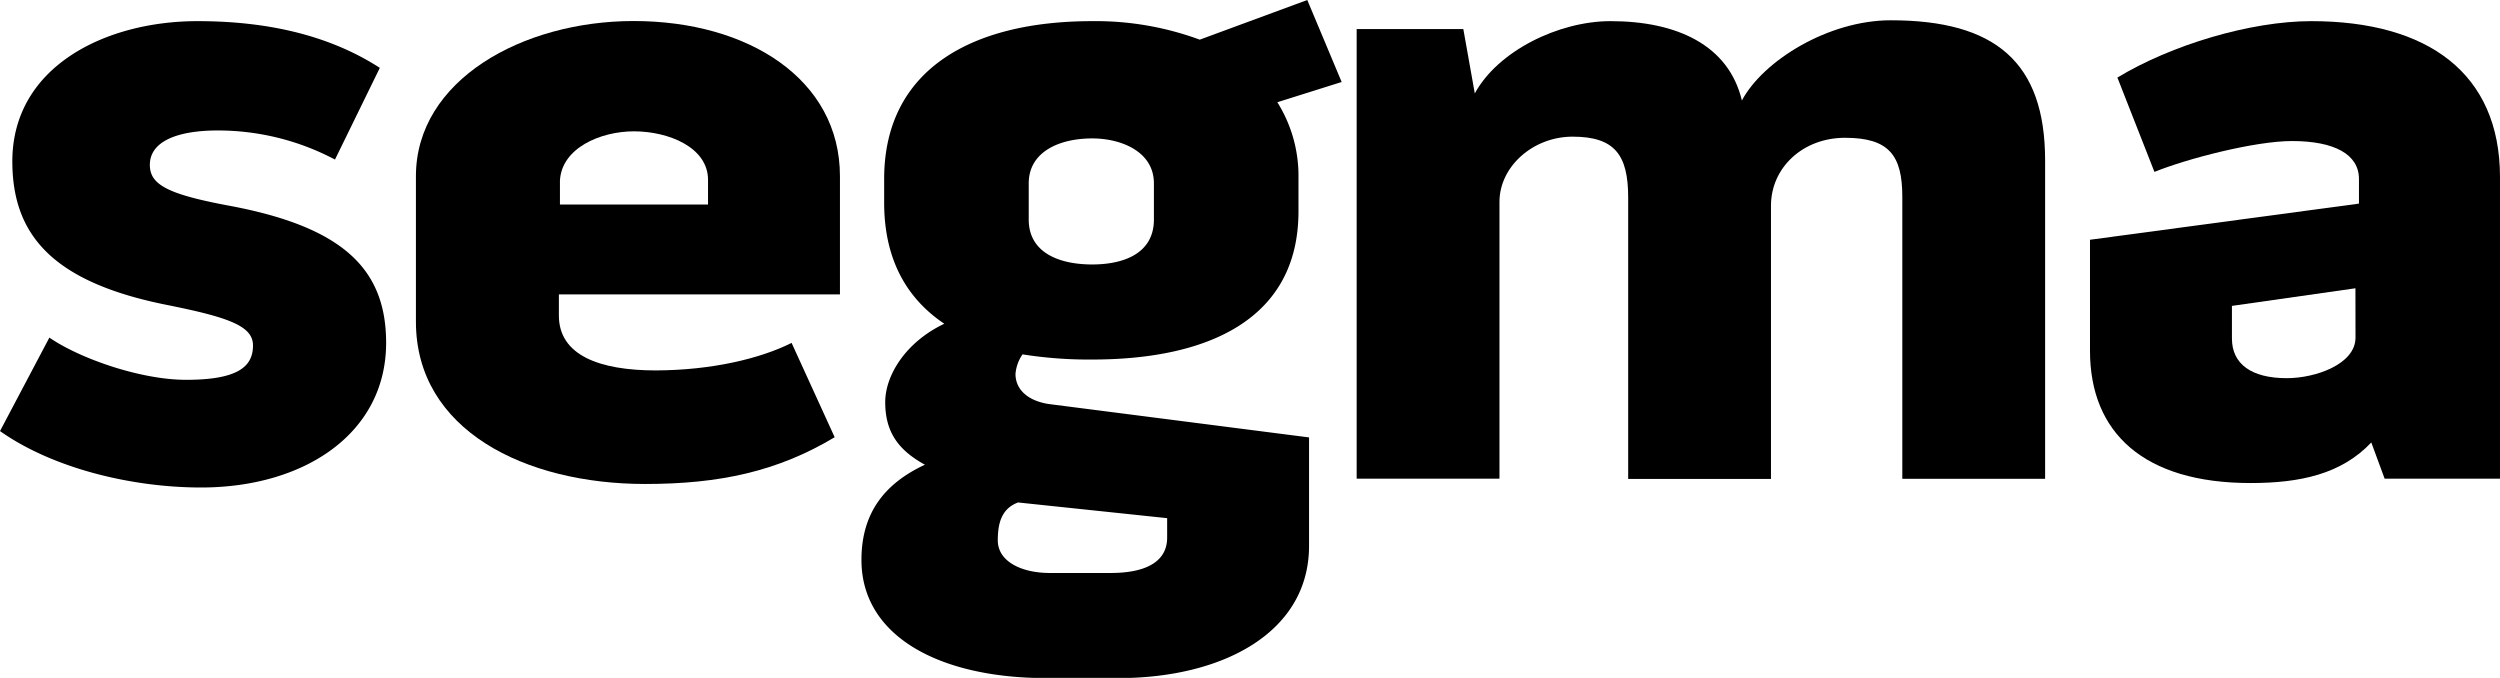 <svg xmlns="http://www.w3.org/2000/svg" viewBox="0 0 638.46 173.12"><g id="Layer_2" data-name="Layer 2"><g id="Layer_1-2" data-name="Layer 1"><path d="M98.61,87.57c0,23-20.72,36.93-47.28,36.93C34,124.5,13.73,119.77,0,110.09L12.61,86.22C20.49,91.63,36,97,47.5,97c13.28,0,17.11-3.38,17.11-8.78,0-5-6.3-7.2-22.06-10.36C13.28,72,3.15,59.88,3.15,41.2c0-24.09,23.64-35.8,47.28-35.8C67.76,5.4,83.75,8.78,97,17.33L85.55,40.75a63.93,63.93,0,0,0-29.94-7.43c-10.13,0-17.34,2.7-17.34,8.78,0,4.95,4.28,7.43,19.81,10.35C87.57,57.86,98.61,68.66,98.61,87.57Z"></path><path d="M202.16,87.57l11,24.09c-14.64,8.78-29.5,11.94-48.41,11.94-30.61,0-58.53-13.74-58.53-41.43V45c0-24.54,27.24-39.63,55.61-39.63,29.26,0,52.68,14.86,52.68,39.63V75.19H142.73V80.6c0,10.13,10.36,14,24.76,14C181.68,94.55,194.06,91.63,202.16,87.57ZM143,46.15v6.08h37.82v-6.3c0-8.33-10.13-12.39-18.91-12.39C153.31,33.54,143.41,37.82,143,46.15Z"></path><path d="M261.14,90.5a10.21,10.21,0,0,0-1.8,5c0,3.83,2.93,6.76,8.33,7.66l66.64,8.55v27.69c0,22.29-22.29,33.77-48.63,33.77H267C240,173.12,220,162.54,220,143c0-12.16,6.07-19.59,16.21-24.32-7-3.83-10.14-8.55-10.14-16,0-6.76,5.18-15.31,15.09-20C231,75.87,225.8,65.51,225.8,51.78V45.7c0-27.91,22.29-40.3,53.13-40.3a76.88,76.88,0,0,1,27.47,4.73L333.86,0l8.78,20.94-16.43,5.17a35.35,35.35,0,0,1,5.4,19.37V54c0,27.47-23,37.82-52.68,37.82A108,108,0,0,1,261.14,90.5Zm36.93,46.83v-5L260,128.32c-4.28,1.58-5.18,5.41-5.18,9.68,0,5.41,6.08,8.33,13.28,8.33h15.54C293.34,146.33,298.07,143,298.07,137.33ZM262.72,56.06c0,8.55,7.88,11.48,16.21,11.48,7.88,0,15.76-2.7,15.76-11.48V46.83c0-8.11-8.33-11.48-15.76-11.48-8.33,0-16.21,3.37-16.21,11.48Z"></path><path d="M522.29,41v81.27H485.82v-72c0-10.58-3.38-15.08-14.63-15.08-10.81,0-18.91,7.65-18.91,17.33v69.79H415.81V50.43c0-10.81-3.38-15.53-14.19-15.53-10.13,0-18.68,7.65-18.68,16.65v70.69H346.47V7.43h27.24l2.93,16.43C382.49,13.06,398,5.4,411.31,5.4c16.88,0,30.16,6.08,33.54,20.26,5.4-10.13,22.06-20.48,38-20.48C509.46,5.18,522.29,15.76,522.29,41Z"></path><path d="M638.46,45.25v77H609L605.59,113c-7.66,8.11-18.24,10.36-30.84,10.36-27.25,0-41-12.83-41-33.77V61.23L602.44,52V45.7c0-6.3-6.31-9.68-17.11-9.68-9.46,0-26.79,4.5-35.12,7.88l-9.46-24.09c13.73-8.33,34-14.41,49.53-14.41C620,5.4,638.46,18.69,638.46,45.25ZM601.54,73.62,570,78.12v8.33c0,6.53,5,10.13,14,10.13,7.42,0,17.56-3.6,17.56-10.36Z"></path></g></g></svg>